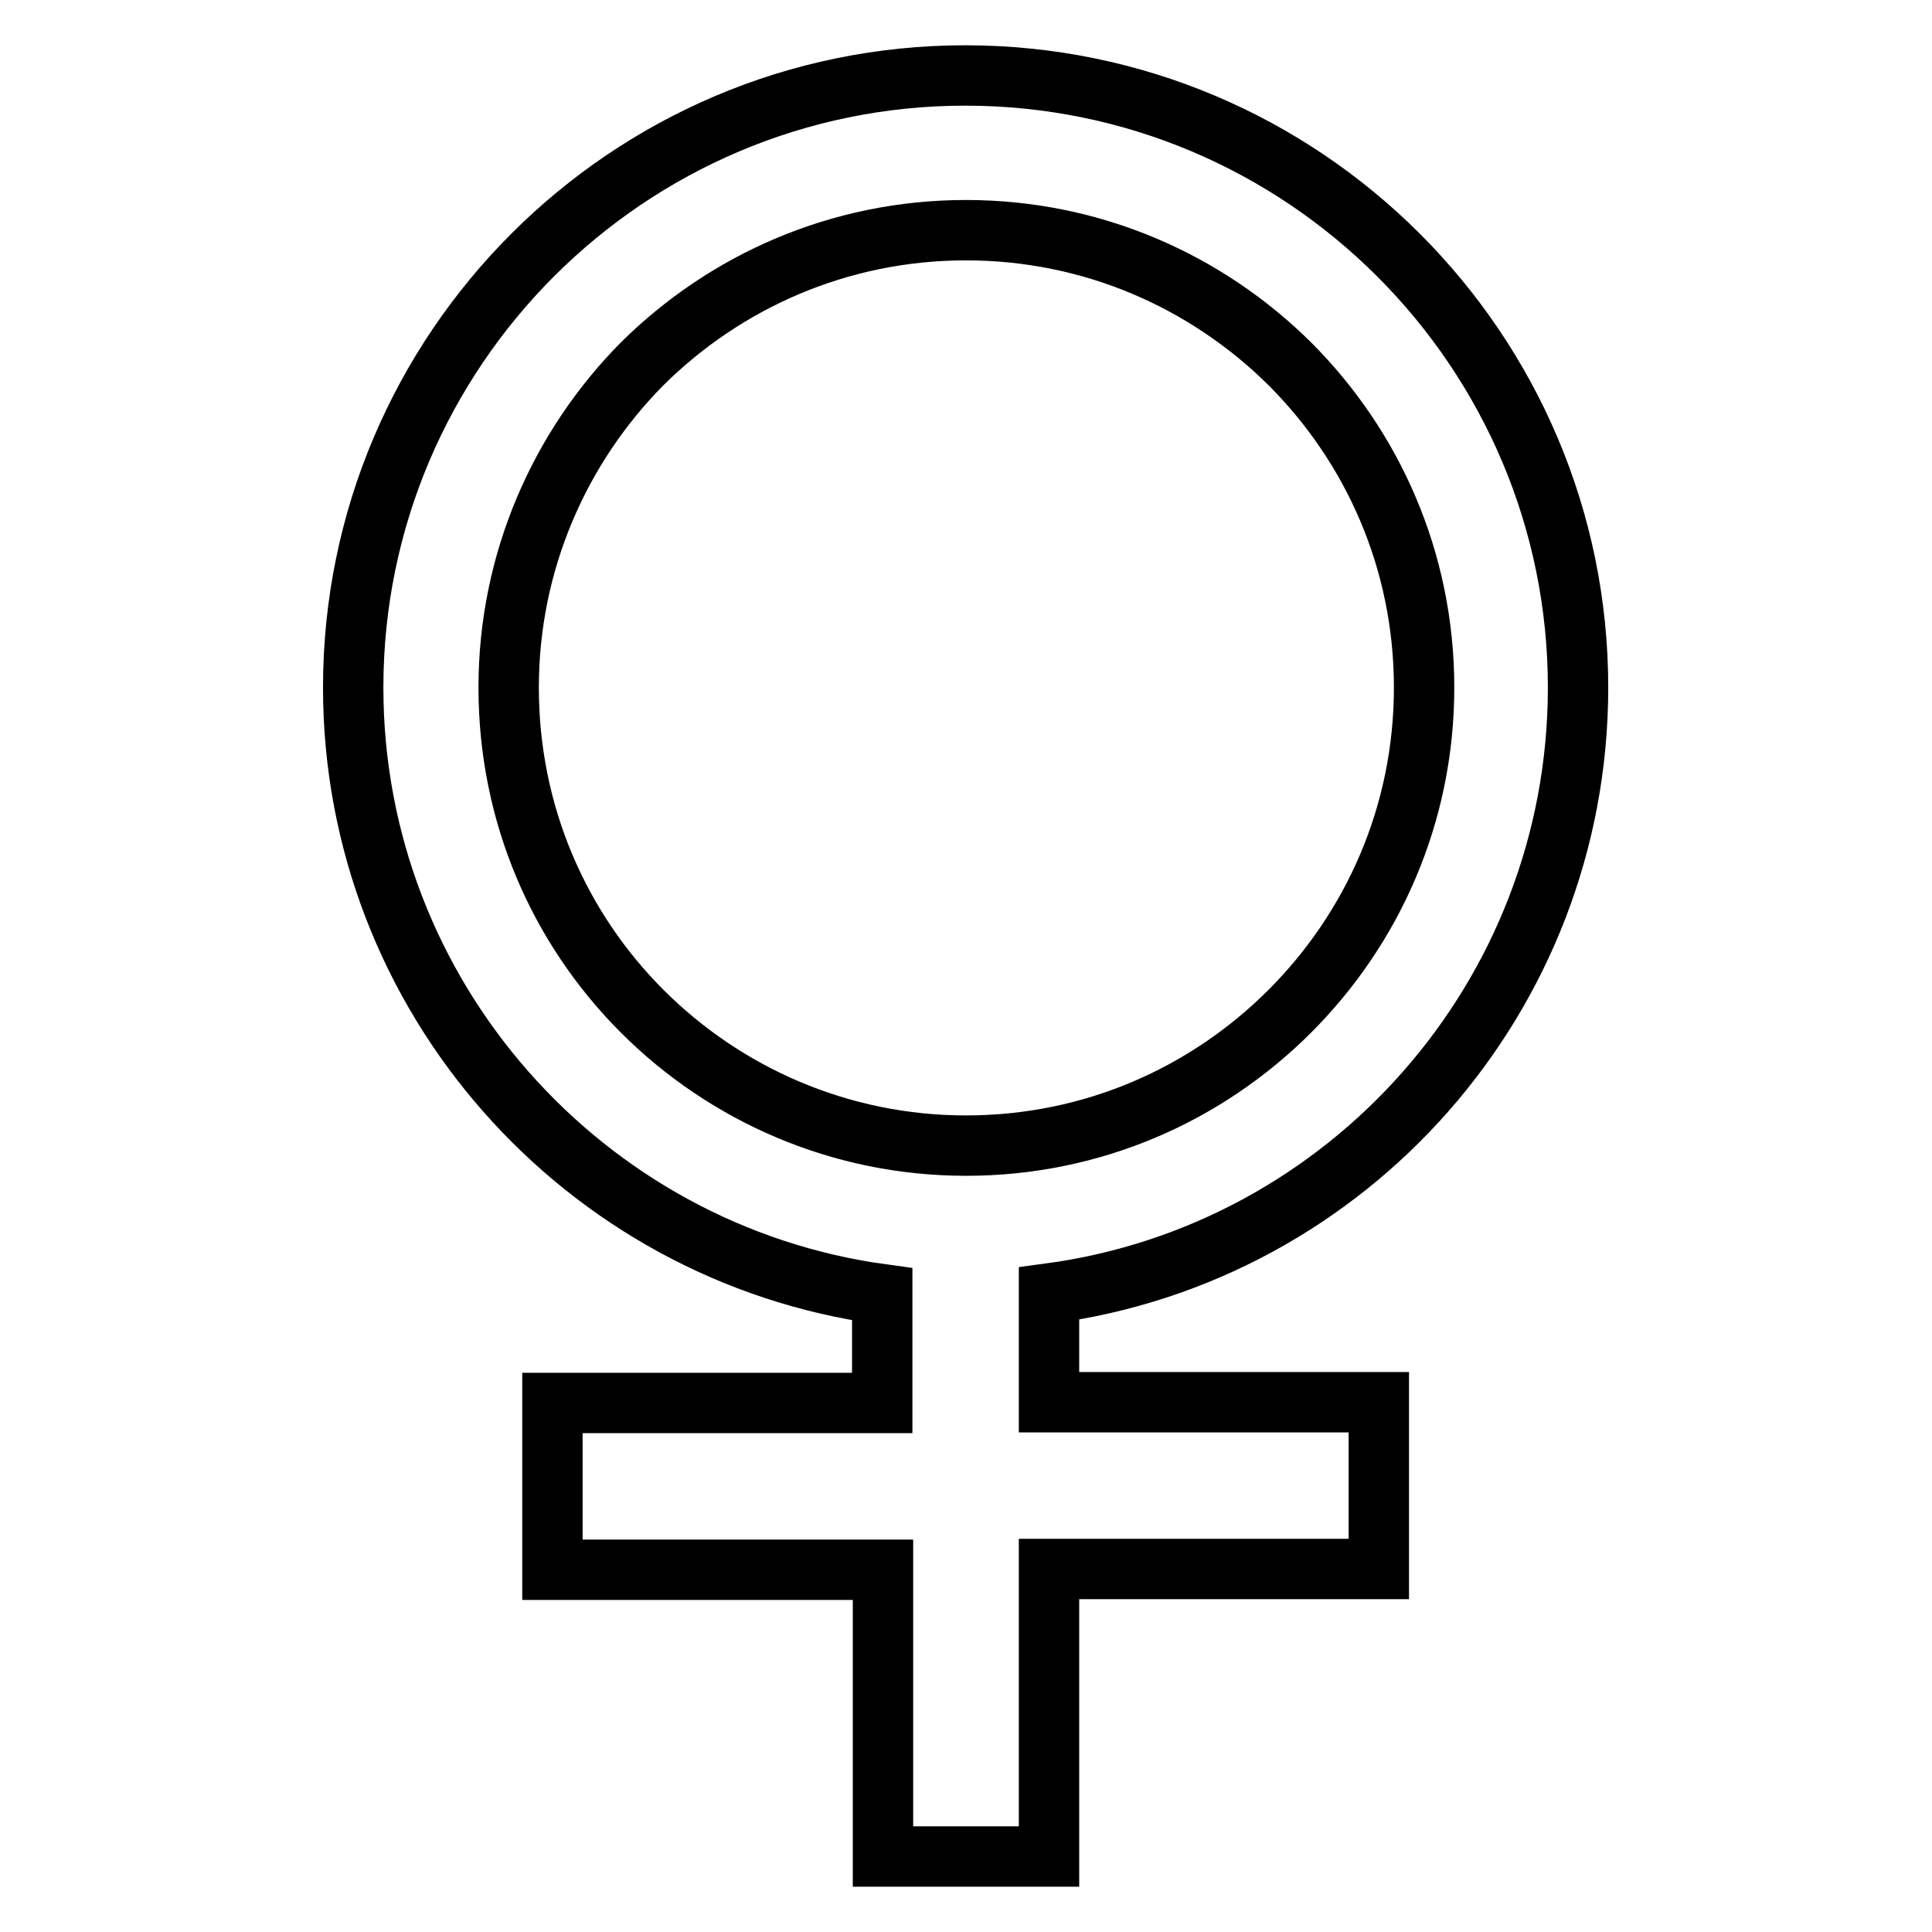 <?xml version="1.0" encoding="utf-8"?>
<!-- Svg Vector Icons : http://www.onlinewebfonts.com/icon -->
<!DOCTYPE svg PUBLIC "-//W3C//DTD SVG 1.1//EN" "http://www.w3.org/Graphics/SVG/1.1/DTD/svg11.dtd">
<svg version="1.1" xmlns="http://www.w3.org/2000/svg" xmlns:xlink="http://www.w3.org/1999/xlink" x="0px" y="0px" viewBox="0 0 256 256" enable-background="new 0 0 256 256" xml:space="preserve">
<g><g><path stroke-width="8" fill-opacity="0" stroke="#000000"  d="M209.1,91.1c0-44.7-36.4-81.1-81.2-81.1c-44.7,0-81.1,36.4-81.1,81.1c0,41,30.6,75,70.1,80.4v14.4H73.2v22.1H117V246H139v-38.1h43.7v-22.1H139v-14.4C178.6,166.1,209.1,132.1,209.1,91.1z M128,30.5c16.8,0,31.9,6.8,42.9,17.7c11,11,17.8,26.1,17.8,42.9c0,16.8-6.8,31.9-17.8,42.9c-11,11-26.1,17.8-42.9,17.8c-16.7,0-31.9-6.8-42.9-17.8c-11-11-17.7-26.1-17.7-42.9c0-16.7,6.8-31.9,17.7-42.9C96.1,37.3,111.2,30.5,128,30.5z"/></g></g>
</svg>